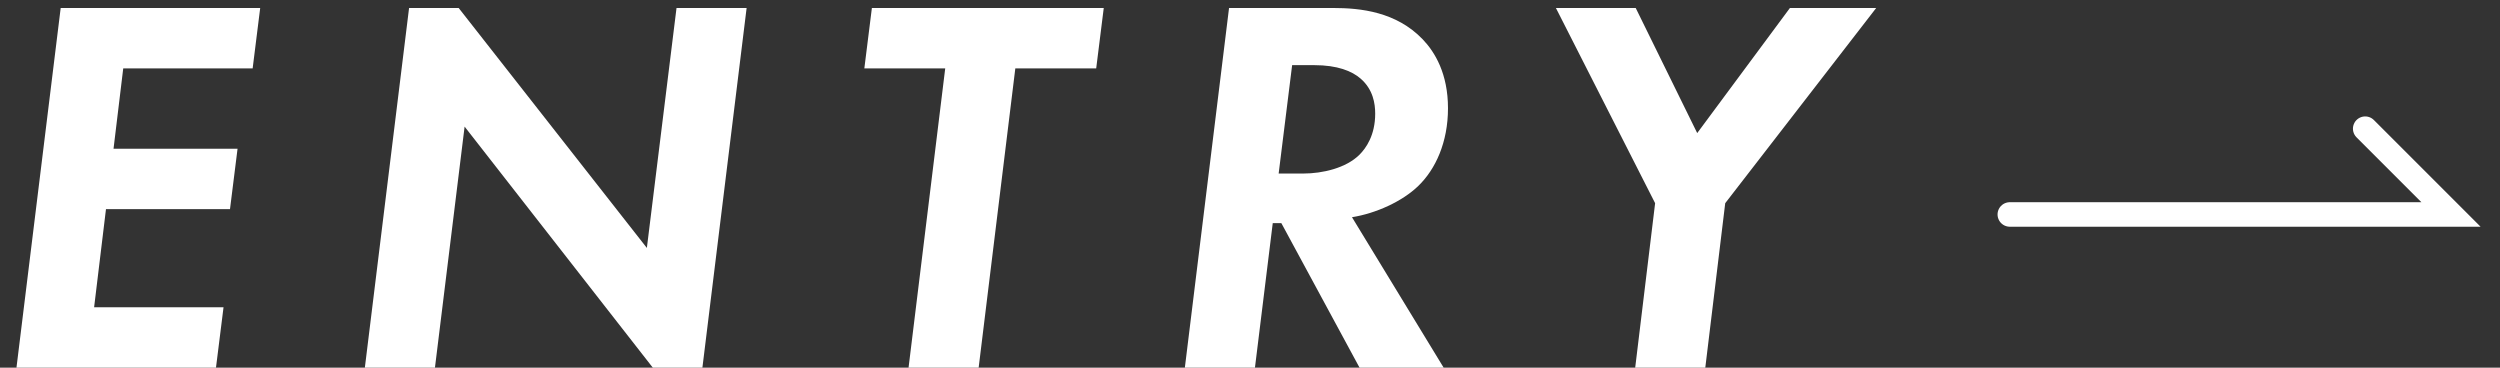 <svg width="102" height="15" viewBox="0 0 102 15" fill="none" xmlns="http://www.w3.org/2000/svg">
<rect x="0" y="0" width="102" height="15" fill="#333333" stroke="none"/>
<path d="M10.616 0.326L10.308 2.79H5.028L4.632 6.068H9.692L9.384 8.532H4.324L3.84 12.536H9.12L8.812 15H3.532H0.672L2.476 0.326H10.616ZM17.746 15H14.886L16.69 0.326H18.714L26.392 10.116L27.602 0.326H30.462L28.658 15H26.634L18.956 5.166L17.746 15ZM44.725 2.79H41.425L39.929 15H37.069L38.565 2.79H35.265L35.573 0.326H45.033L44.725 2.79ZM50.145 0.326H54.392C55.514 0.326 56.965 0.48 58.044 1.602C58.55 2.13 59.078 3.01 59.078 4.418C59.078 5.804 58.572 6.904 57.867 7.586C57.208 8.224 56.13 8.708 55.161 8.862L58.901 15H55.469L52.279 9.104H51.928L51.202 15H48.342L50.145 0.326ZM52.719 2.658L52.169 7.08H53.181C53.952 7.08 54.919 6.86 55.469 6.31C55.733 6.046 56.108 5.518 56.108 4.638C56.108 4.22 56.02 3.648 55.514 3.208C55.161 2.9 54.568 2.658 53.621 2.658H52.719ZM66.716 15L67.529 8.29L63.481 0.326H66.737L69.246 5.43L73.029 0.326H76.549L70.389 8.29L69.576 15H66.716Z" fill="white"/>
<path d="M82 8.75H100L96.5 5.25" stroke="white" stroke-linecap="round"/>
</svg>
